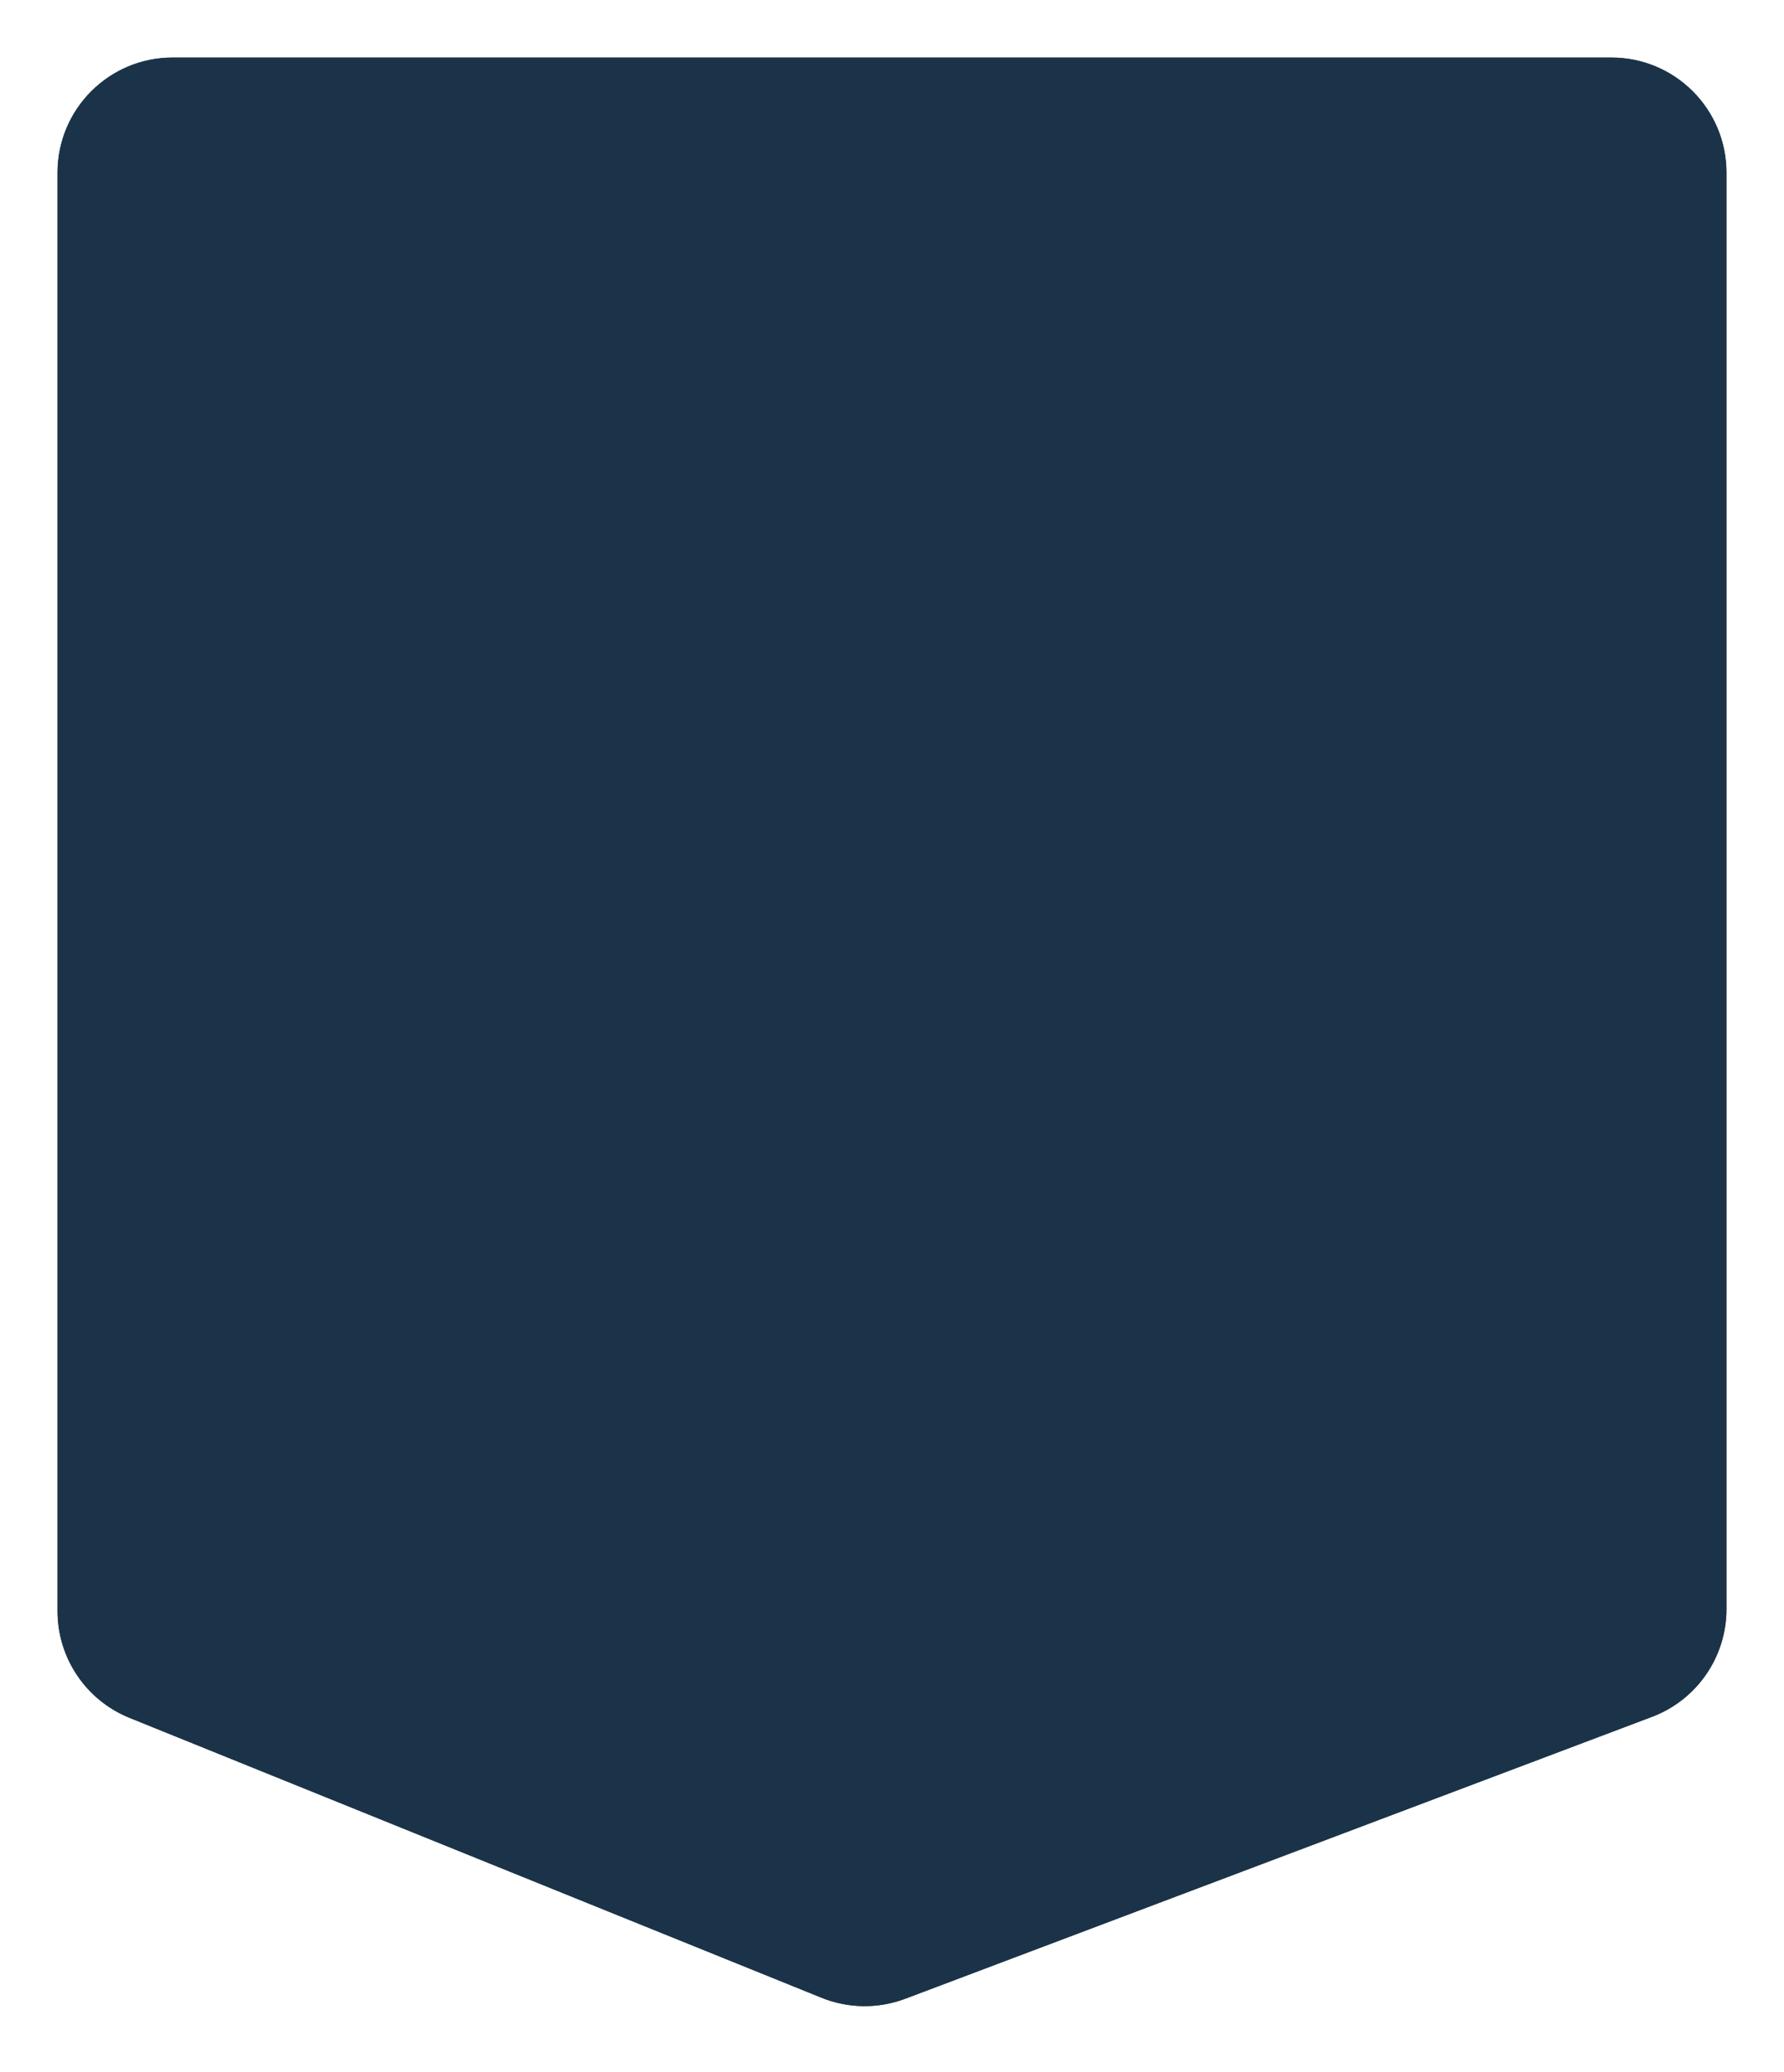 <?xml version="1.0" encoding="utf-8"?>
<svg xmlns="http://www.w3.org/2000/svg" fill="none" height="100%" overflow="visible" preserveAspectRatio="none" style="display: block;" viewBox="0 0 124 144" width="100%">
<g filter="url(#filter0_d_0_41932)" id="Rectangle 1101">
<path d="M4 8C4 3.582 7.582 0 12 0H112C116.418 0 120 3.582 120 8V107.823C120 111.151 117.939 114.132 114.825 115.307L62.925 134.896C61.044 135.606 58.965 135.582 57.101 134.828L9.001 115.377C5.978 114.154 4 111.22 4 107.96V8Z" fill="#1B3348"/>
<path d="M4 8C4 3.582 7.582 0 12 0H112C116.418 0 120 3.582 120 8V107.823C120 111.151 117.939 114.132 114.825 115.307L62.925 134.896C61.044 135.606 58.965 135.582 57.101 134.828L9.001 115.377C5.978 114.154 4 111.22 4 107.96V8Z" fill="#1B3348"/>
</g>
<defs>
<filter color-interpolation-filters="sRGB" filterUnits="userSpaceOnUse" height="143.411" id="filter0_d_0_41932" width="124" x="0" y="0">
<feFlood flood-opacity="0" result="BackgroundImageFix"/>
<feColorMatrix in="SourceAlpha" result="hardAlpha" type="matrix" values="0 0 0 0 0 0 0 0 0 0 0 0 0 0 0 0 0 0 127 0"/>
<feOffset dy="4"/>
<feGaussianBlur stdDeviation="2"/>
<feComposite in2="hardAlpha" operator="out"/>
<feColorMatrix type="matrix" values="0 0 0 0 0 0 0 0 0 0 0 0 0 0 0 0 0 0 0.25 0"/>
<feBlend in2="BackgroundImageFix" mode="normal" result="effect1_dropShadow_0_41932"/>
<feBlend in="SourceGraphic" in2="effect1_dropShadow_0_41932" mode="normal" result="shape"/>
</filter>
</defs>
</svg>